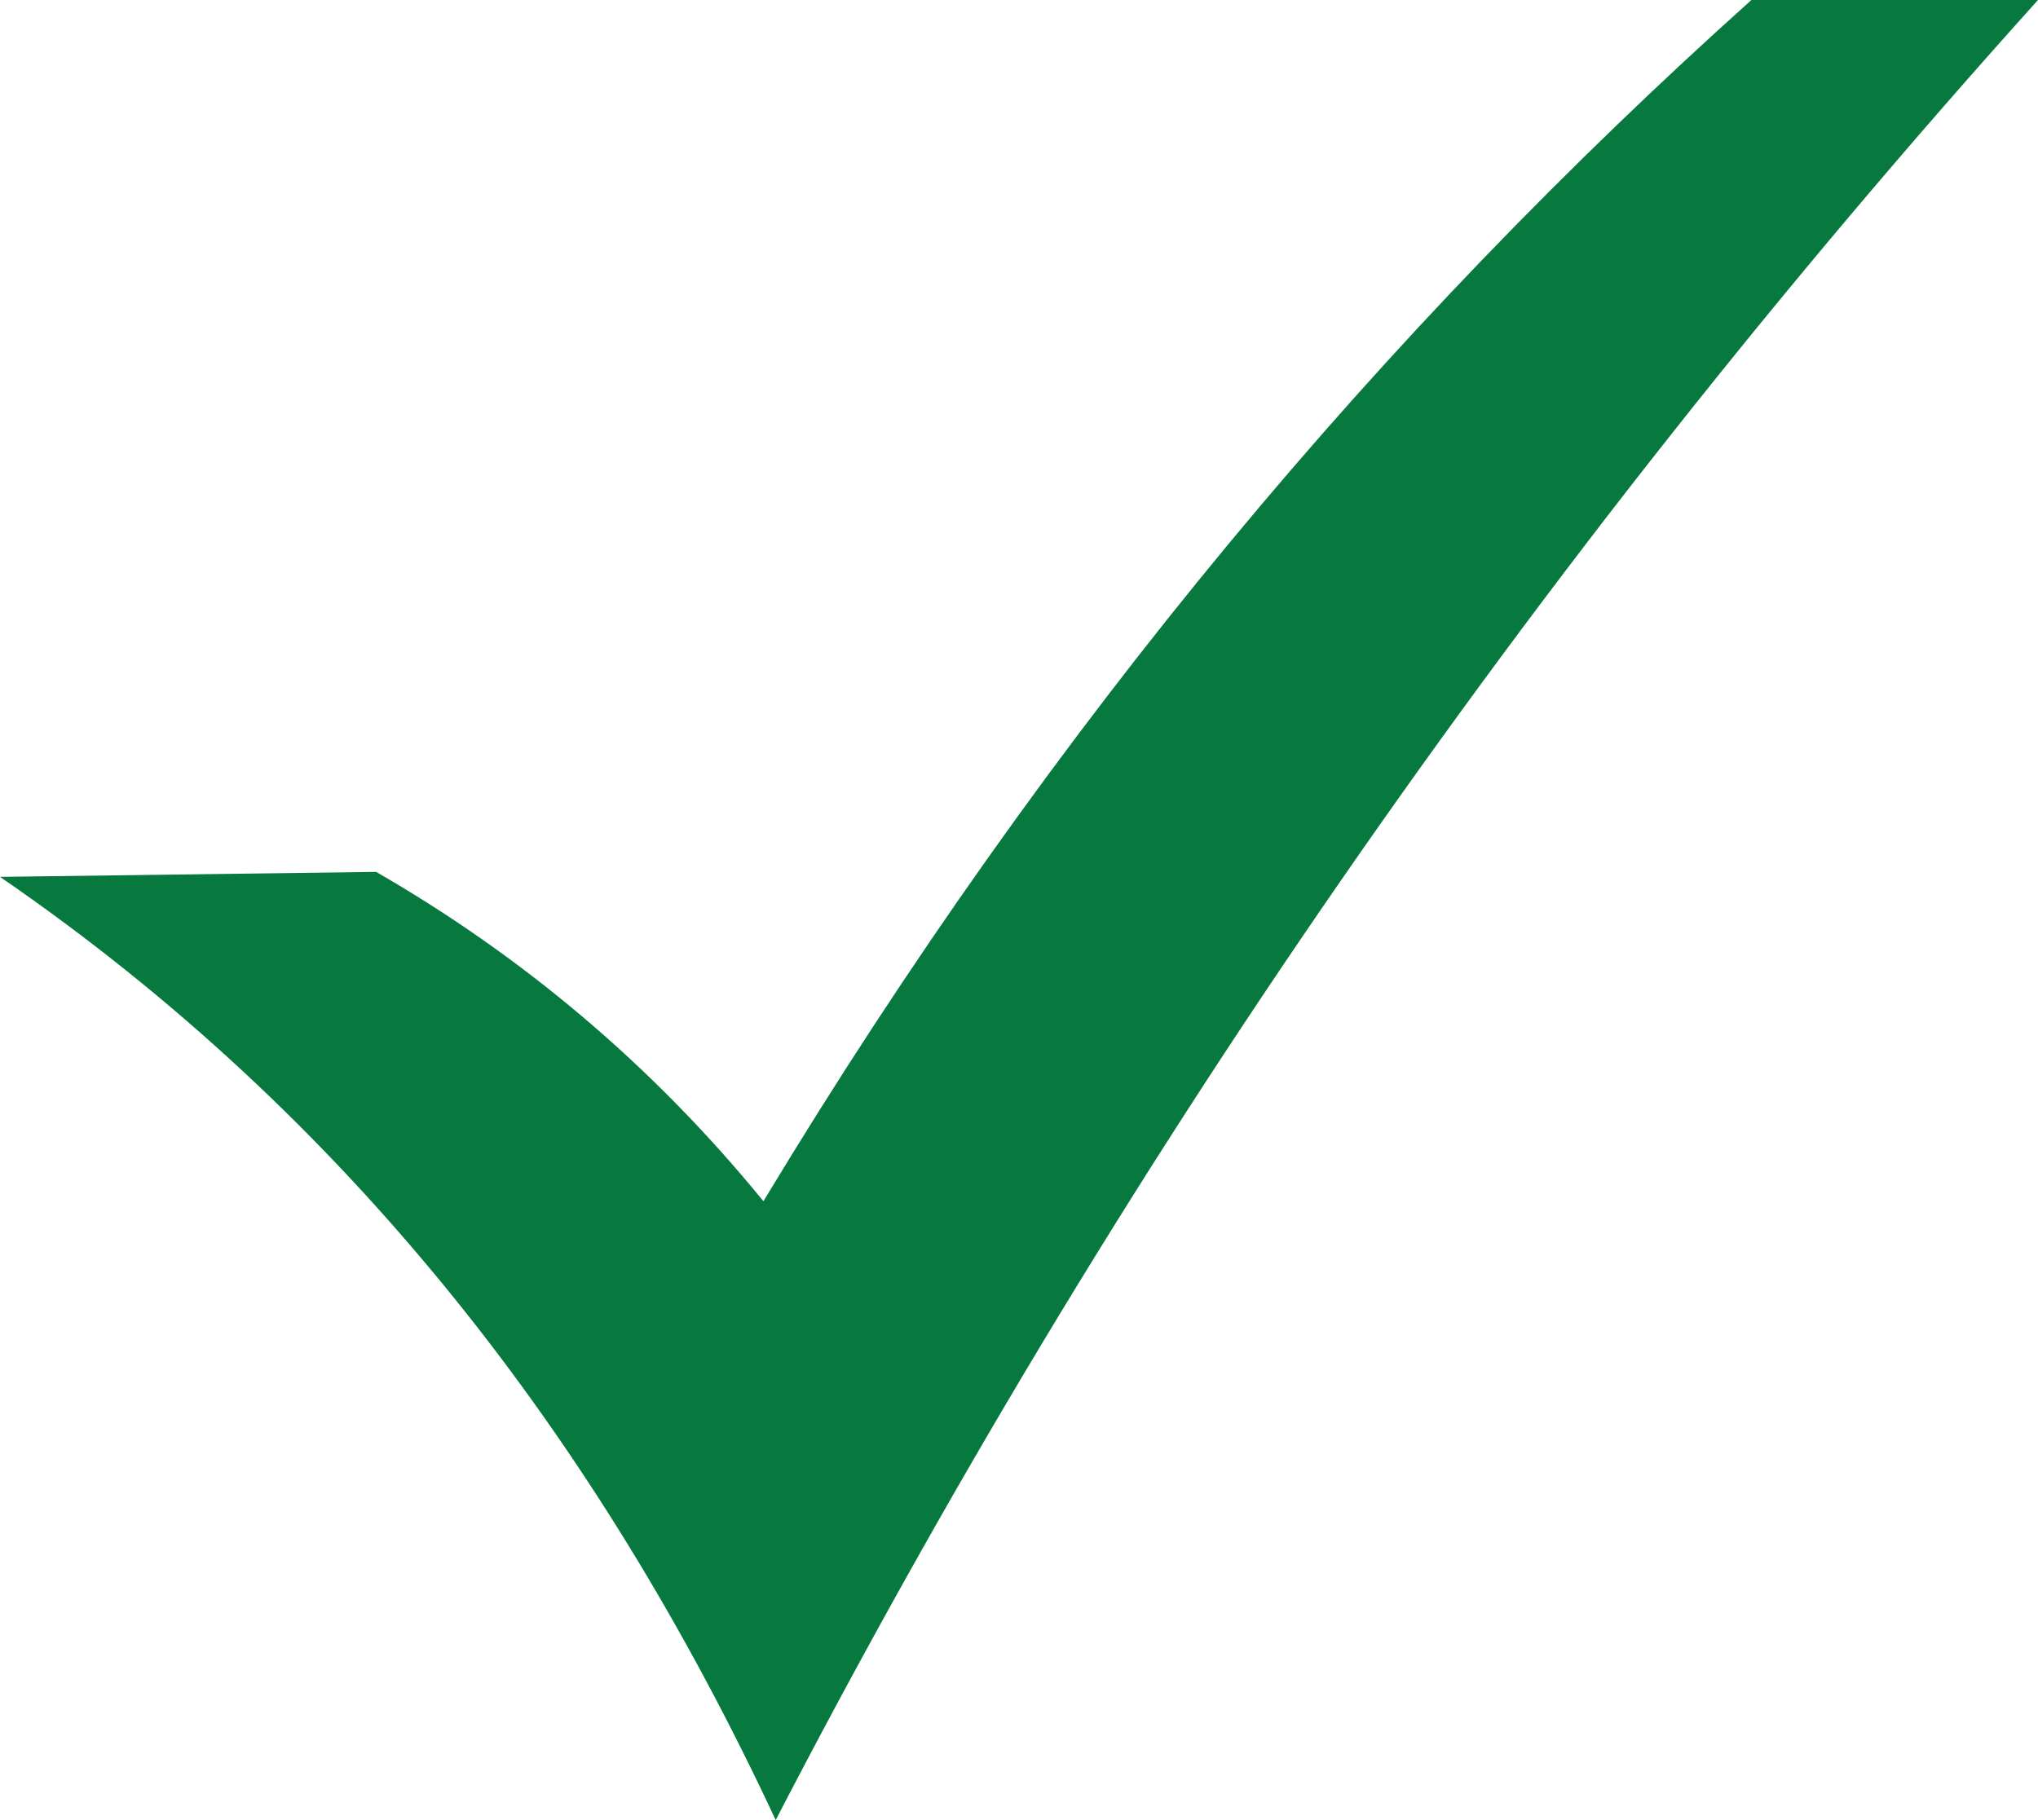 <?xml version="1.0" encoding="UTF-8" standalone="no"?>
<svg
   version="1.1"
   id="Layer_1"
   x="0px"
   y="0px"
   viewBox="0 0 122.88 109.76"
   xml:space="preserve"
   sodipodi:docname="checkmark-icon.svg"
   width="122.88"
   height="109.76"
   xmlns:inkscape="http://www.inkscape.org/namespaces/inkscape"
   xmlns:sodipodi="http://sodipodi.sourceforge.net/DTD/sodipodi-0.dtd"
   xmlns="http://www.w3.org/2000/svg"
   xmlns:svg="http://www.w3.org/2000/svg"><defs
     id="defs1" /><sodipodi:namedview
     id="namedview1"
     pagecolor="#ffffff"
     bordercolor="#000000"
     borderopacity="0.25"
     inkscape:showpageshadow="2"
     inkscape:pageopacity="0.0"
     inkscape:pagecheckerboard="0"
     inkscape:deskcolor="#d1d1d1" /><style
     type="text/css"
     id="style1">.st0{fill-rule:evenodd;clip-rule:evenodd;fill:#01A601;}</style><g
     id="g1"><path
       class="st0"
       d="m 0,52.88 22.68,-0.3 c 8.76,5.05 16.6,11.59 23.35,19.86 C 63.49,43.49 83.55,19.77 105.6,0 h 17.28 C 92.05,34.25 66.89,70.92 46.77,109.76 36.01,86.69 20.96,67.27 0,52.88 Z"
       id="path1"
       style="fill:#07793e;fill-opacity:1" /></g></svg>
